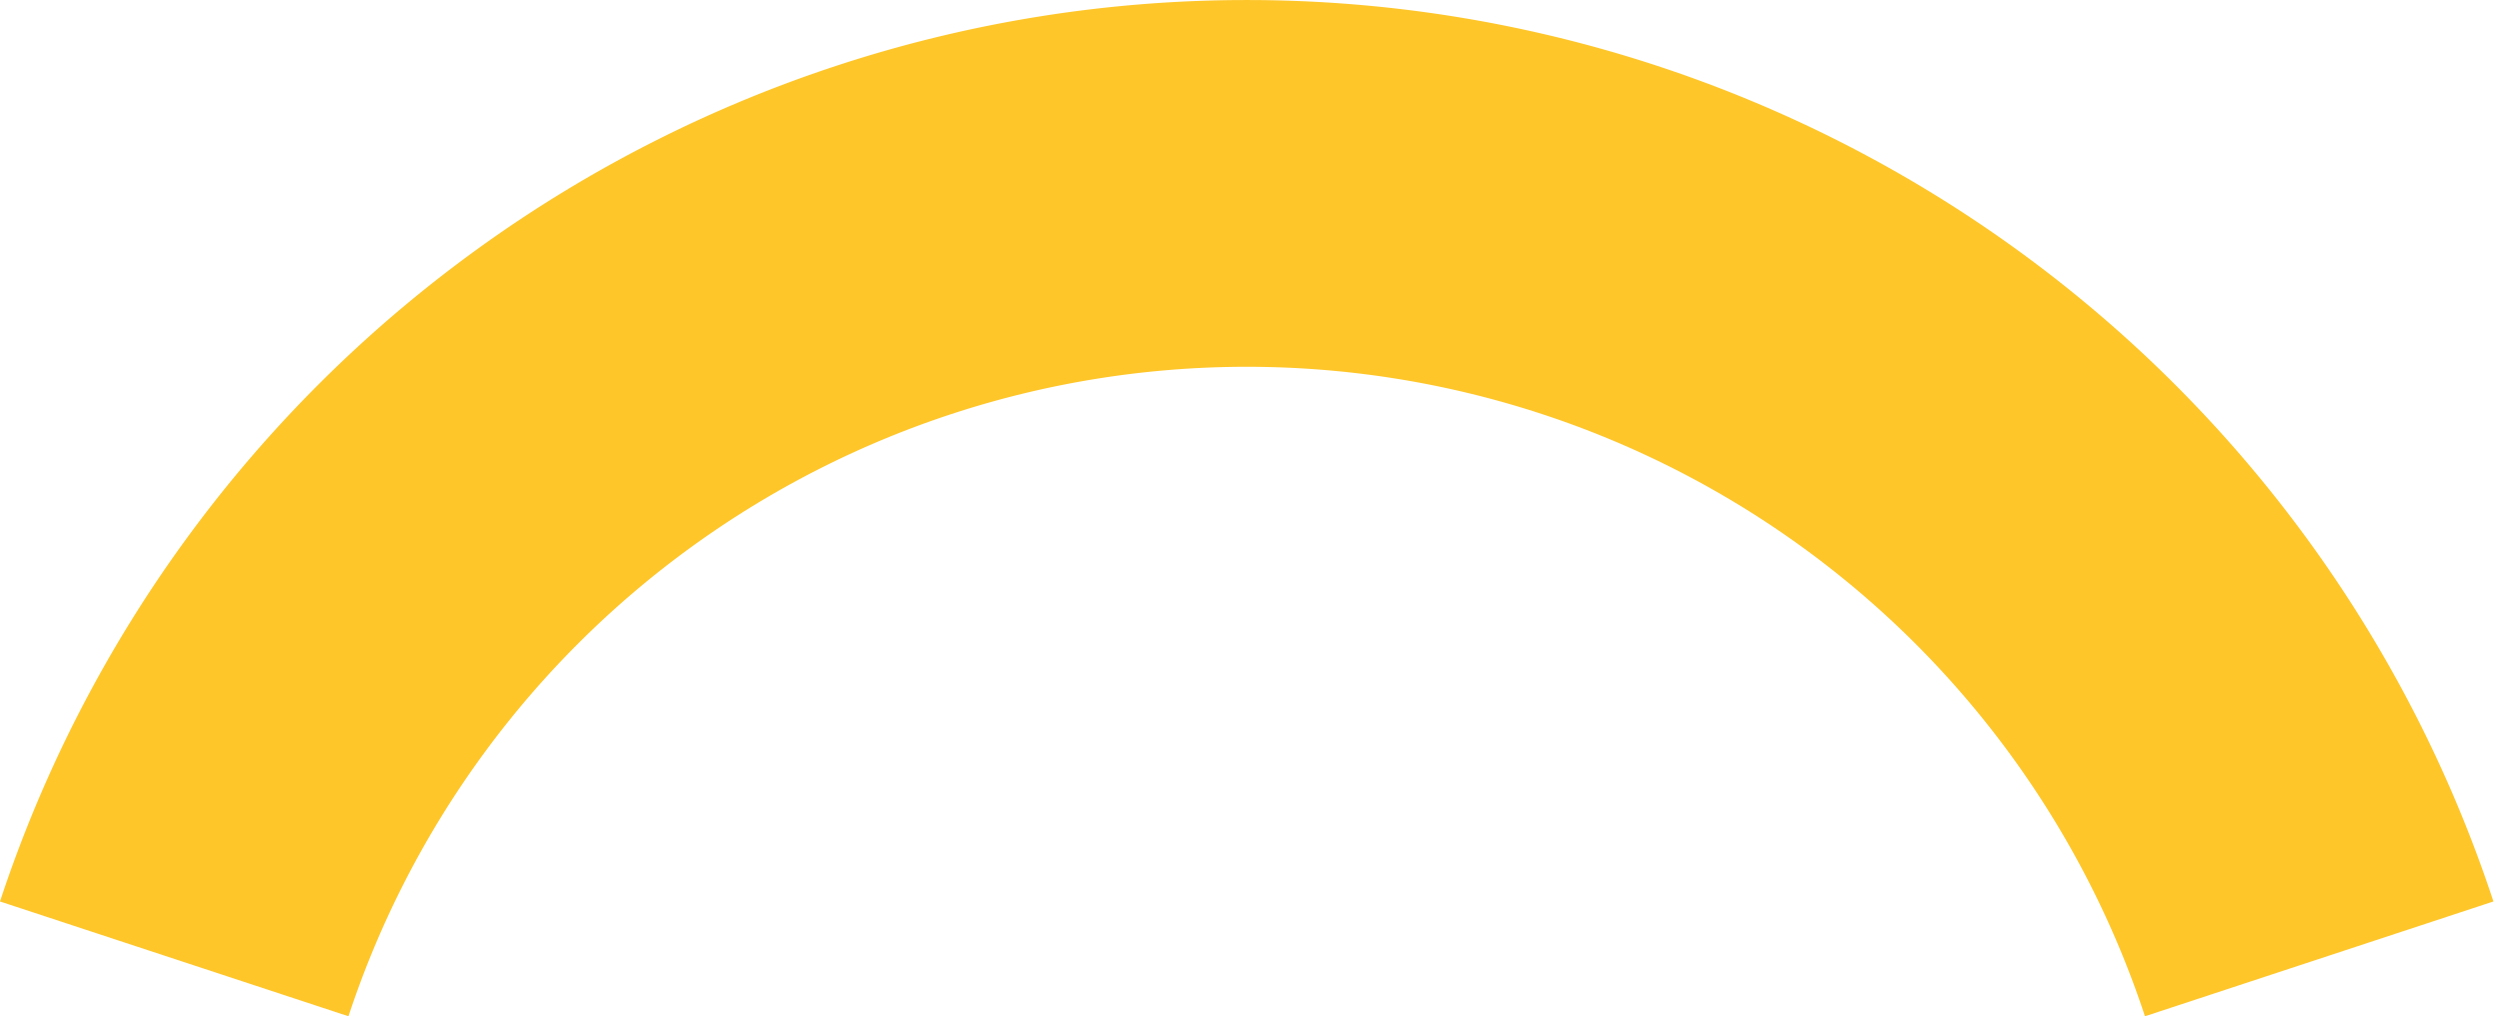 <svg xmlns="http://www.w3.org/2000/svg" width="123" height="50" fill="none"><path d="M17.144 50 0 44.352a64.592 64.592 0 0 1 122.677 0L105.533 50a46.539 46.539 0 0 0-88.389 0Z" fill="#FFC629"></path></svg>